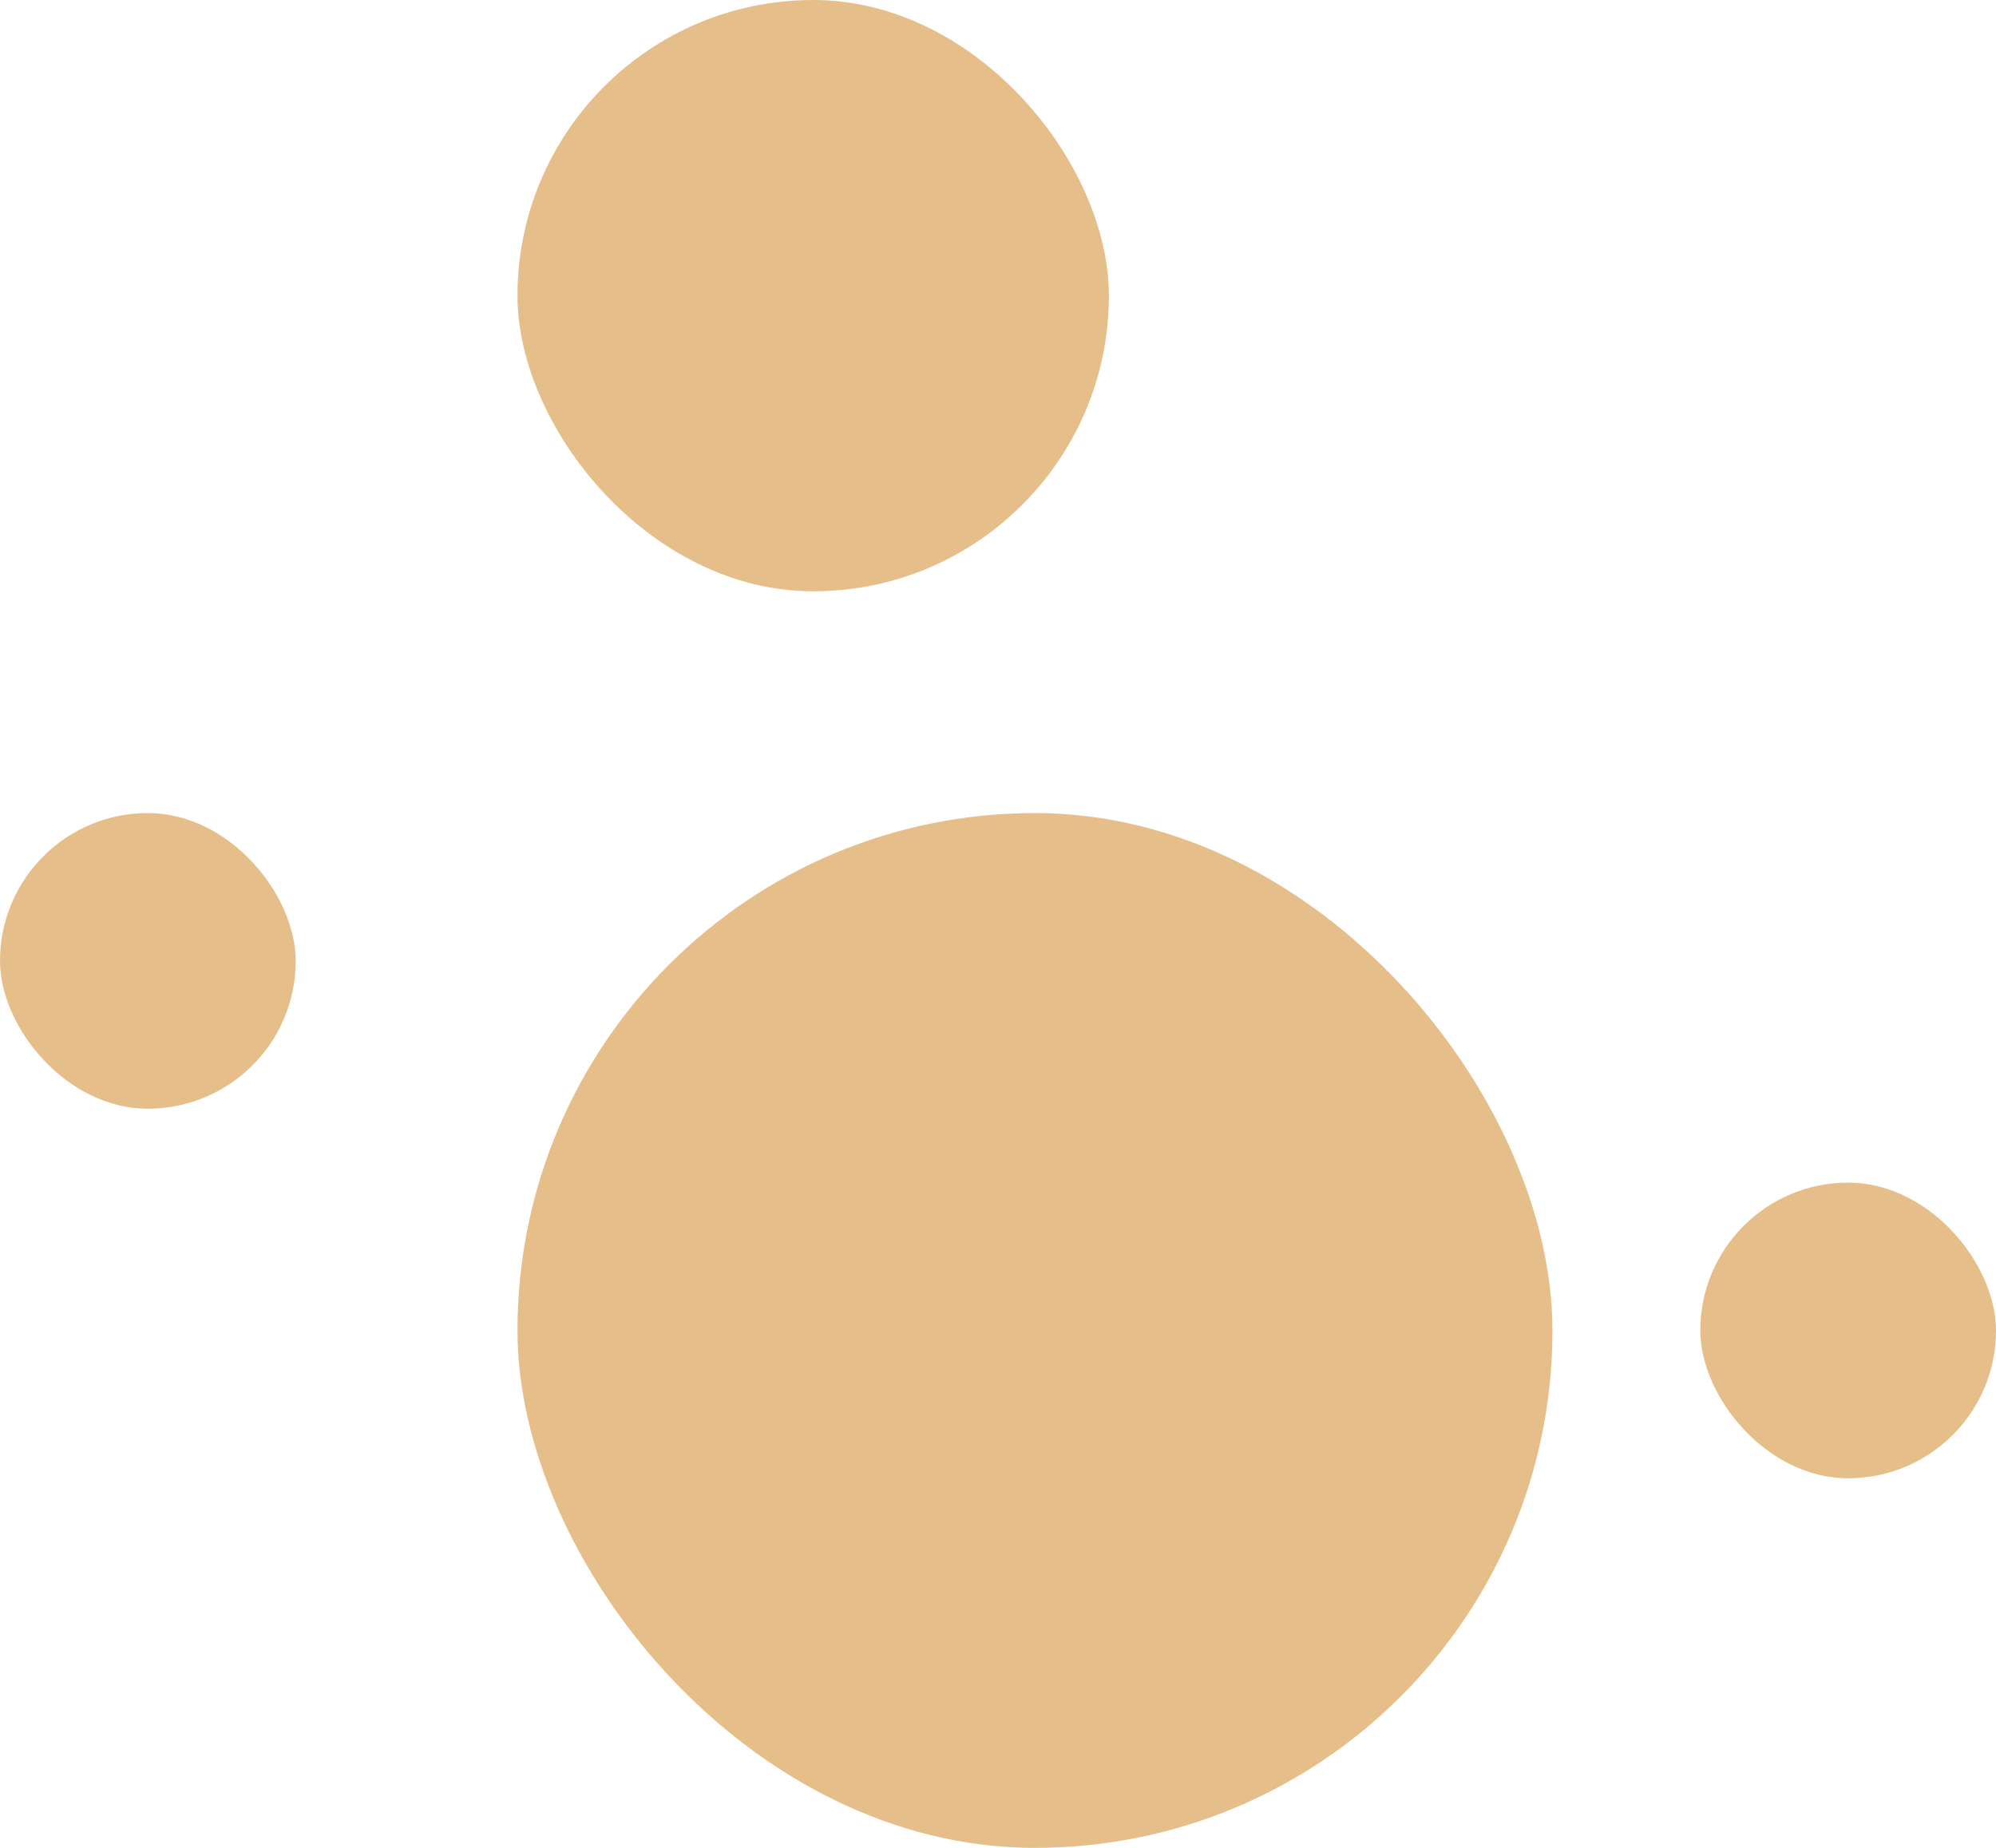 <svg width="27" height="25" viewBox="0 0 27 25" fill="none" xmlns="http://www.w3.org/2000/svg">
  <rect x="7" y="11" width="14" height="14" rx="7" fill="#E6BE8A"/>
  <rect x="23" y="16" width="4" height="4" rx="2" fill="#E6BE8A"/>
  <rect y="11" width="4" height="4" rx="2" fill="#E6BE8A"/>
  <rect x="7" width="8" height="8" rx="4" fill="#E6BE8A"/>
</svg>